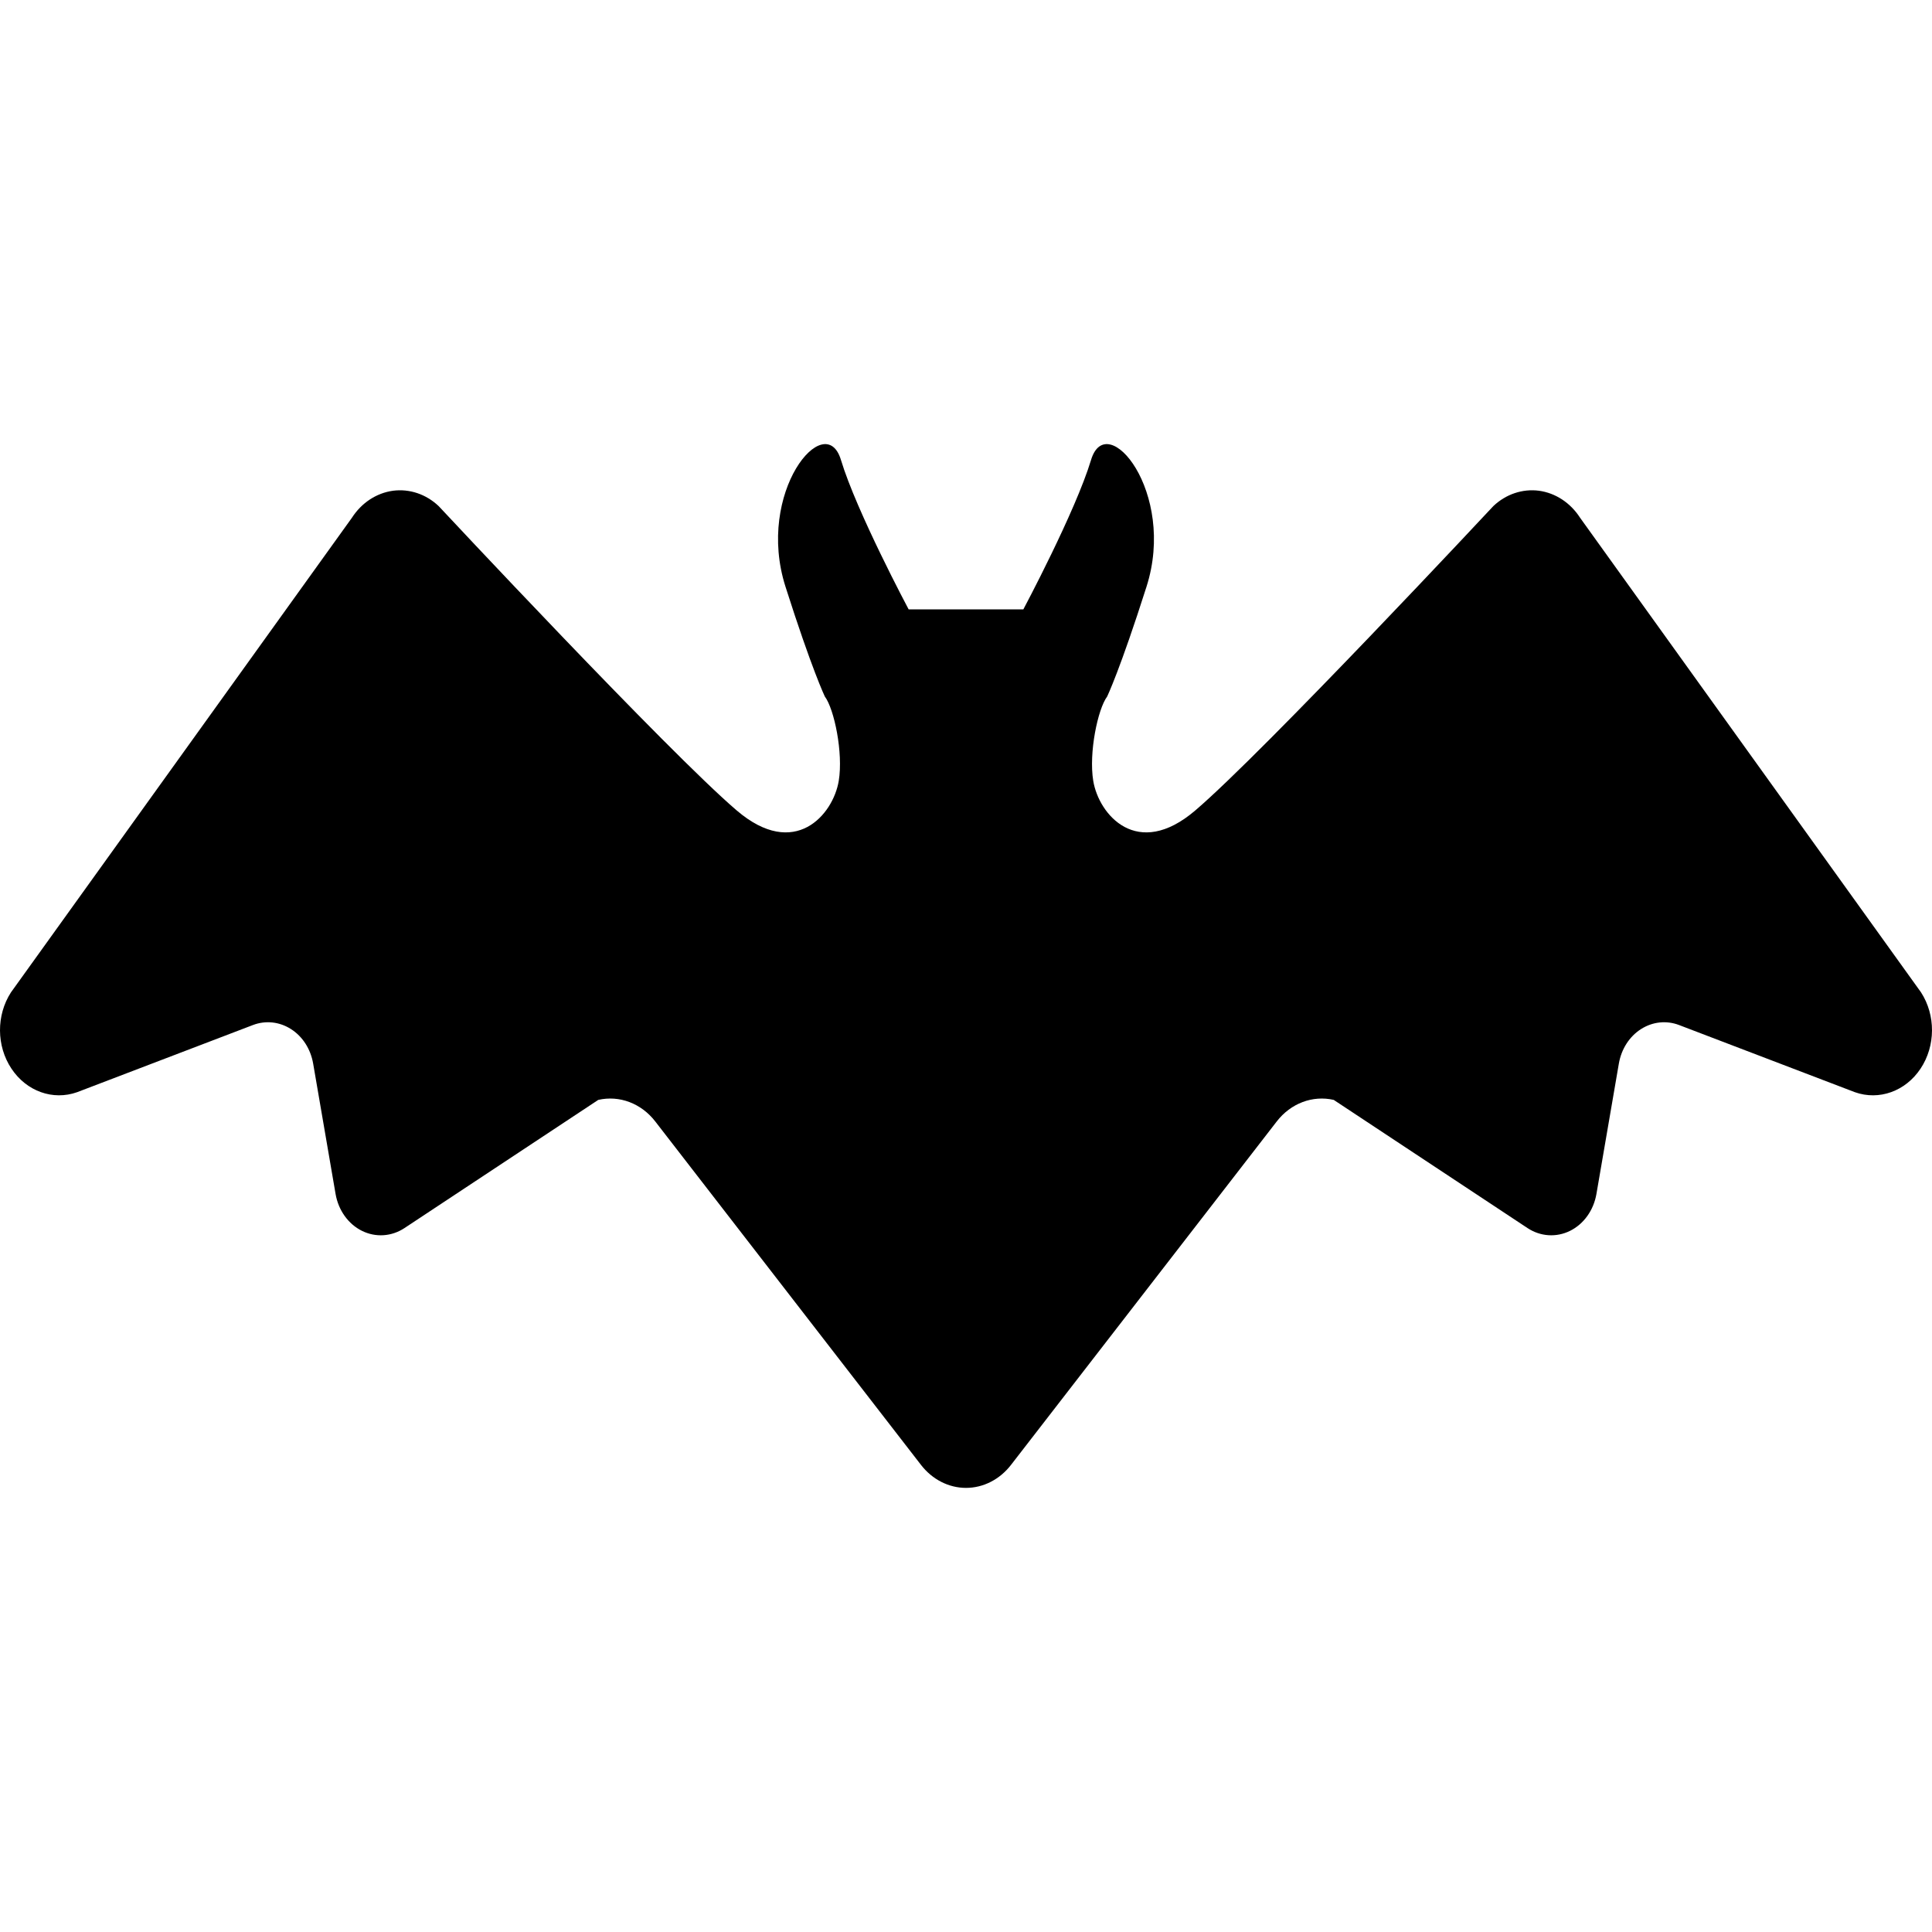 <svg xml:space="preserve" viewBox="0 0 512 512" xmlns:xlink="http://www.w3.org/1999/xlink" xmlns="http://www.w3.org/2000/svg" id="_x32_" version="1.1" width="800px" height="800px">
<style type="text/css">
	.st0{fill:#000000;}
</style>
<g>
	<path d="M509.097,262.991l-90.364-125.785c-2.554-3.968-6.506-6.554-10.88-7.155c-4.366-0.57-8.765,0.903-12.108,4.074
		c0,0-60.806,65.141-78.988,80.656c-15.36,13.132-25.548,1.146-27.037-7.847c-1.219-7.449,1.204-19.028,3.692-22.354
		c0,0,3.423-7.115,10.425-29.102c7.984-25.029-10.555-47.309-14.694-33.599c-4.139,13.718-17.946,39.616-17.946,39.616H256h-15.198
		c0,0-13.807-25.898-17.945-39.616c-4.139-13.71-22.679,8.57-14.694,33.599c7.001,21.987,10.425,29.102,10.425,29.102
		c2.488,3.326,4.911,14.905,3.691,22.354c-1.488,8.993-11.676,20.979-27.036,7.847c-18.182-15.515-78.989-80.656-78.989-80.656
		c-3.342-3.171-7.74-4.643-12.108-4.074c-4.375,0.601-8.326,3.188-10.88,7.155L2.903,262.991c-3.912,6.058-3.871,14.198,0.13,20.206
		c3.976,6.002,11.002,8.522,17.418,6.238l46.56-17.784c3.35-1.285,7.042-0.894,10.115,1.073c3.066,1.952,5.196,5.278,5.863,9.132
		l5.944,34.567c0.748,4.317,3.35,7.96,6.993,9.765c3.635,1.798,7.847,1.521,11.27-0.74l51.35-33.965
		c5.603-1.277,11.392,0.91,15.1,5.708l70.434,91.031c2.984,3.854,7.335,6.082,11.92,6.082c4.586,0,8.937-2.228,11.921-6.082
		l70.434-91.031c3.708-4.798,9.498-6.985,15.1-5.708l51.35,33.965c3.424,2.261,7.636,2.537,11.271,0.74
		c3.643-1.805,6.245-5.448,6.993-9.765l5.944-34.567c0.666-3.854,2.797-7.18,5.862-9.132c3.074-1.968,6.766-2.358,10.115-1.073
		l46.56,17.784c6.416,2.285,13.442-0.236,17.418-6.238C512.968,277.189,513.009,269.049,509.097,262.991z" class="st0"></path>
</g>
</svg>